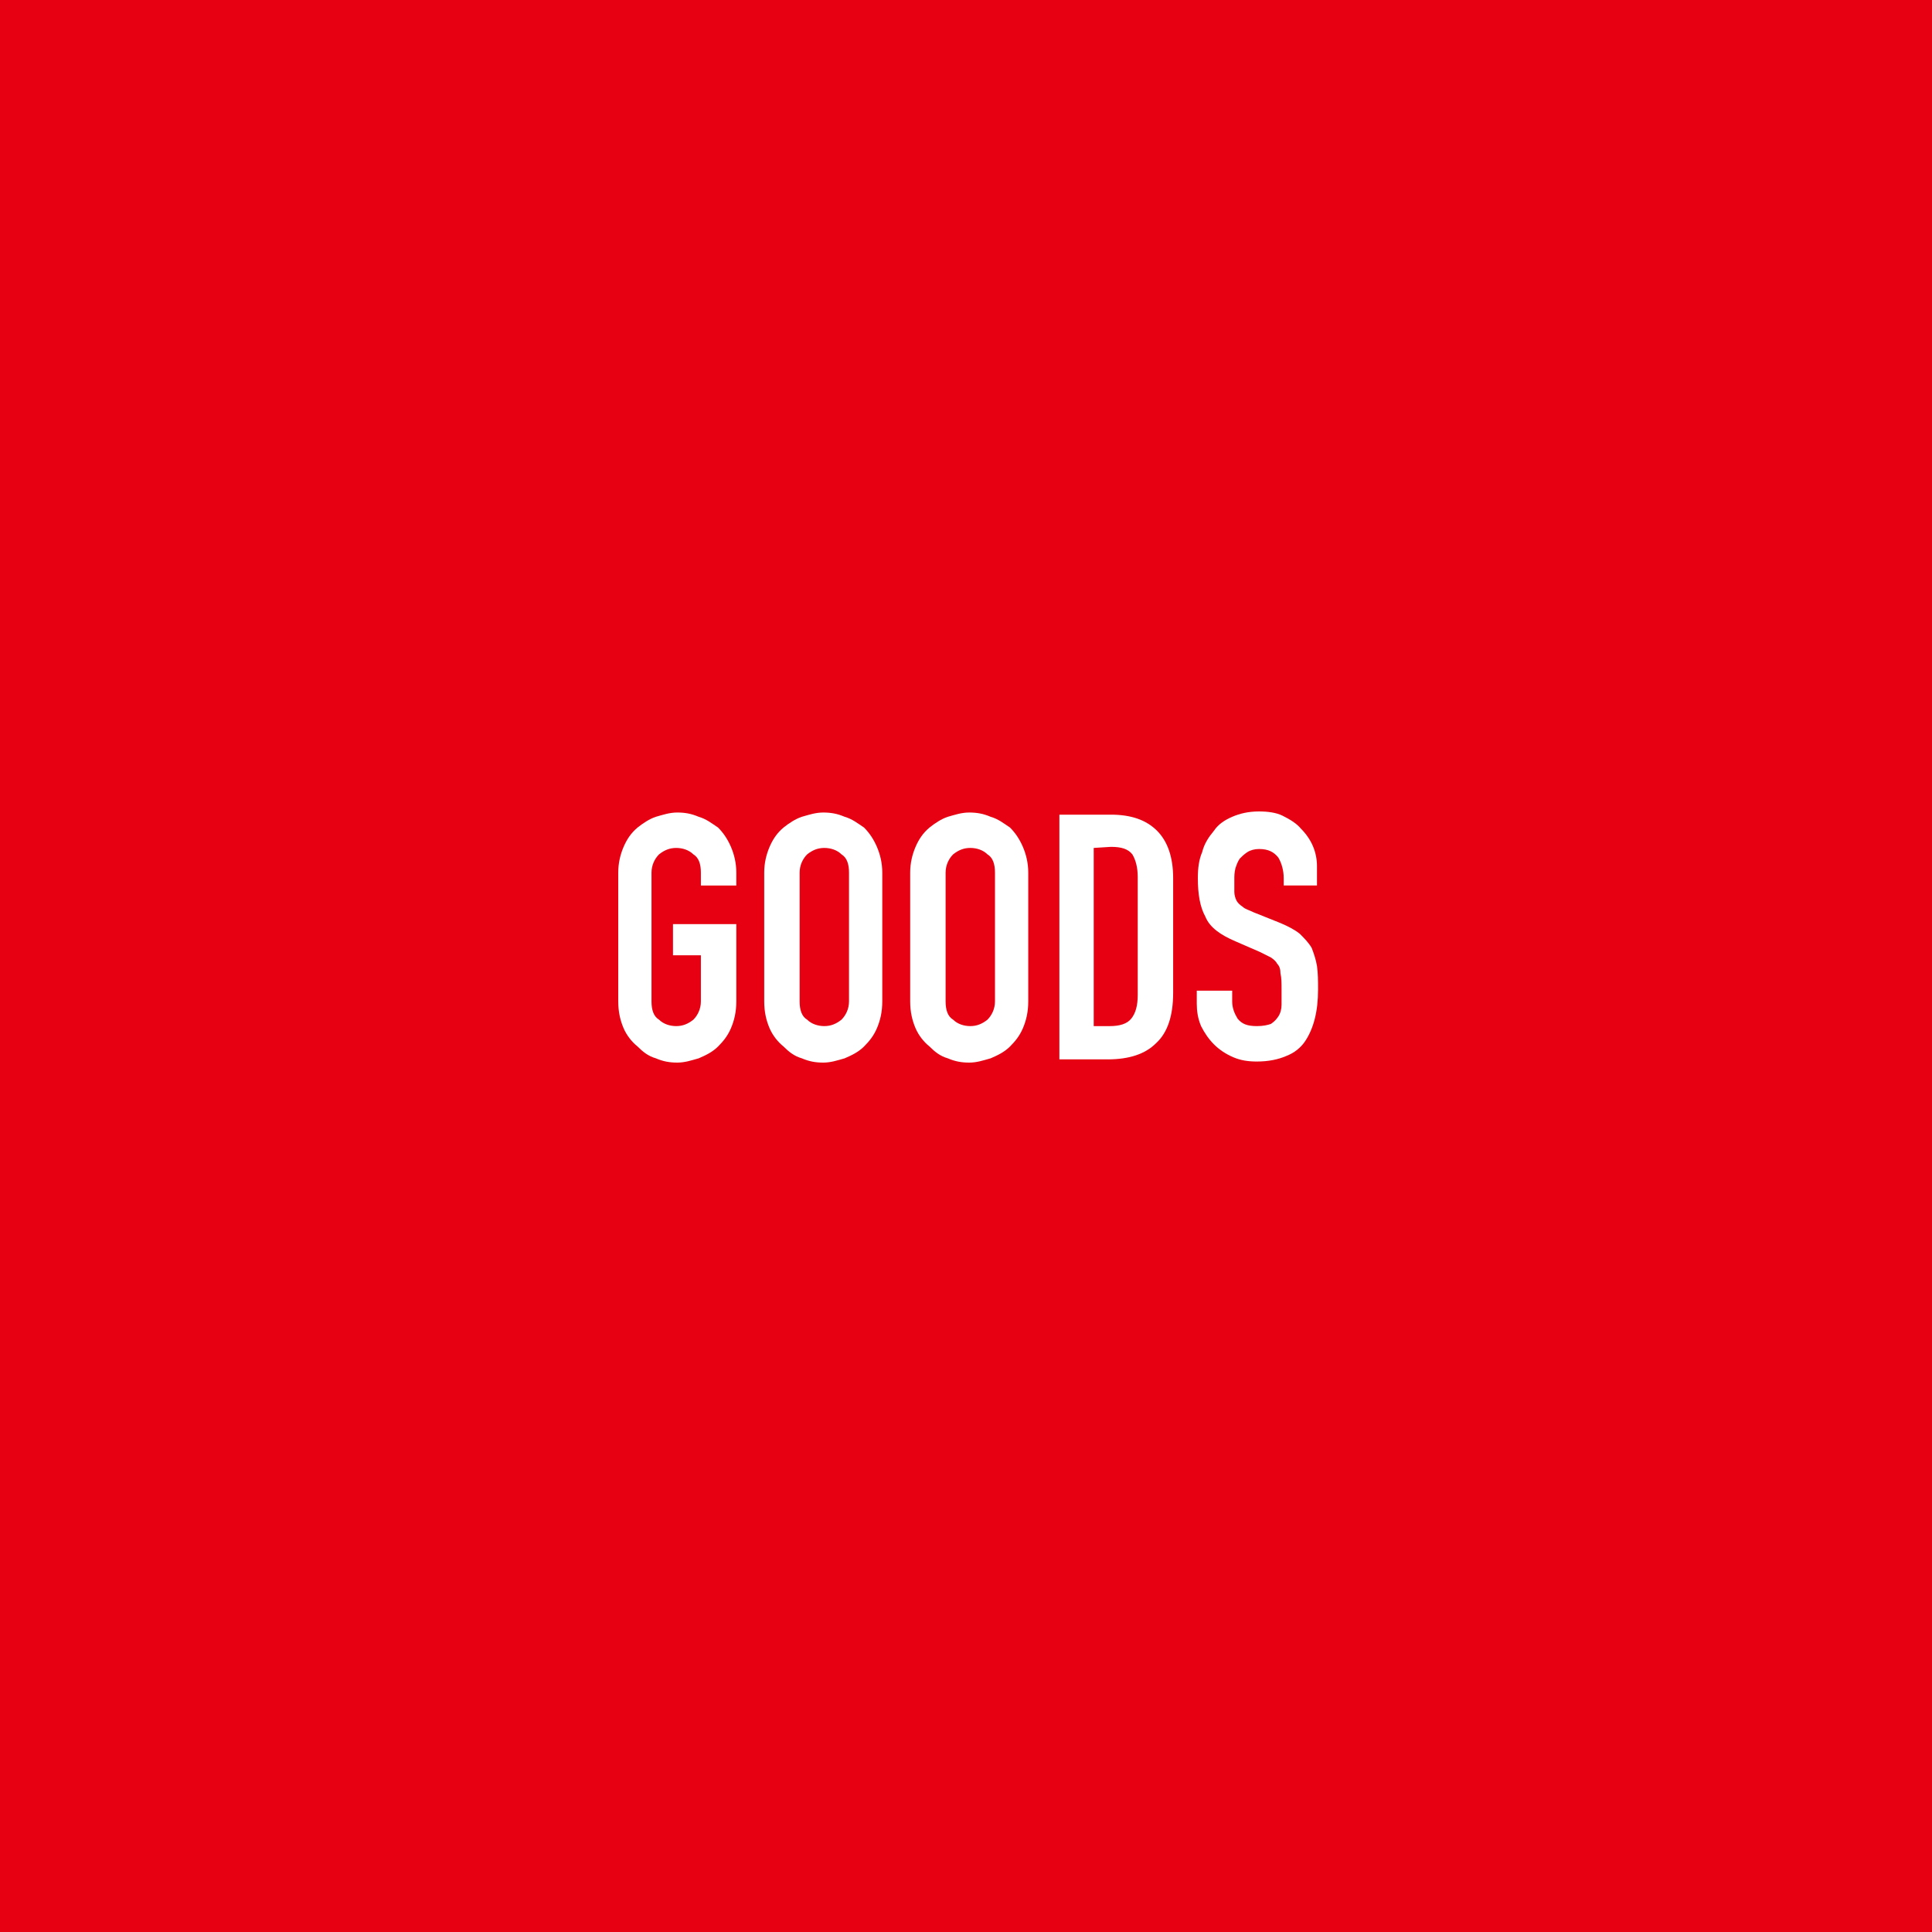 <?xml version="1.0" encoding="utf-8"?>
<!-- Generator: Adobe Illustrator 22.0.1, SVG Export Plug-In . SVG Version: 6.00 Build 0)  -->
<svg version="1.1" id="レイヤー_1" xmlns="http://www.w3.org/2000/svg" xmlns:xlink="http://www.w3.org/1999/xlink" x="0px"
	 y="0px" viewBox="0 0 180 180" style="enable-background:new 0 0 180 180;" xml:space="preserve">
<style type="text/css">
	.st0{fill:#E60012;}
	.st1{fill:#FFFFFF;}
</style>
<rect class="st0" width="180" height="180"/>
<g>
	<path class="st1" d="M57.6,81.3c0-0.9,0.2-1.7,0.5-2.4c0.3-0.7,0.7-1.3,1.3-1.8c0.5-0.4,1.1-0.8,1.7-1c0.7-0.2,1.3-0.4,2-0.4
		s1.3,0.1,2,0.4c0.7,0.2,1.2,0.6,1.8,1c0.5,0.5,0.9,1.1,1.2,1.8c0.3,0.7,0.5,1.5,0.5,2.4v1.2h-3.3v-1.2c0-0.8-0.2-1.4-0.7-1.7
		c-0.4-0.4-1-0.6-1.6-0.6s-1.1,0.2-1.6,0.6c-0.4,0.4-0.7,1-0.7,1.7v12c0,0.8,0.2,1.4,0.7,1.7c0.4,0.4,1,0.6,1.6,0.6s1.1-0.2,1.6-0.6
		c0.4-0.4,0.7-1,0.7-1.7V89h-2.6v-2.9h5.9v7.2c0,1-0.2,1.8-0.5,2.5s-0.7,1.2-1.2,1.7s-1.1,0.8-1.8,1.1c-0.7,0.2-1.3,0.4-2,0.4
		s-1.3-0.1-2-0.4c-0.7-0.2-1.2-0.6-1.7-1.1c-0.5-0.4-1-1-1.3-1.7s-0.5-1.5-0.5-2.5V81.3z"/>
	<path class="st1" d="M71.2,81.3c0-0.9,0.2-1.7,0.5-2.4c0.3-0.7,0.7-1.3,1.3-1.8c0.5-0.4,1.1-0.8,1.7-1c0.7-0.2,1.3-0.4,2-0.4
		s1.3,0.1,2,0.4c0.7,0.2,1.2,0.6,1.8,1c0.5,0.5,0.9,1.1,1.2,1.8c0.3,0.7,0.5,1.5,0.5,2.4v12c0,1-0.2,1.8-0.5,2.5S81,97,80.5,97.5
		s-1.1,0.8-1.8,1.1c-0.7,0.2-1.3,0.4-2,0.4s-1.3-0.1-2-0.4C74,98.4,73.5,98,73,97.5c-0.5-0.4-1-1-1.3-1.7s-0.5-1.5-0.5-2.5V81.3z
		 M74.5,93.3c0,0.8,0.2,1.4,0.7,1.7c0.4,0.4,1,0.6,1.6,0.6s1.1-0.2,1.6-0.6c0.4-0.4,0.7-1,0.7-1.7v-12c0-0.8-0.2-1.4-0.7-1.7
		c-0.4-0.4-1-0.6-1.6-0.6s-1.1,0.2-1.6,0.6c-0.4,0.4-0.7,1-0.7,1.7V93.3z"/>
	<path class="st1" d="M84.8,81.3c0-0.9,0.2-1.7,0.5-2.4c0.3-0.7,0.7-1.3,1.3-1.8c0.5-0.4,1.1-0.8,1.7-1c0.7-0.2,1.3-0.4,2-0.4
		s1.3,0.1,2,0.4c0.7,0.2,1.2,0.6,1.8,1c0.5,0.5,0.9,1.1,1.2,1.8c0.3,0.7,0.5,1.5,0.5,2.4v12c0,1-0.2,1.8-0.5,2.5s-0.7,1.2-1.2,1.7
		s-1.1,0.8-1.8,1.1c-0.7,0.2-1.3,0.4-2,0.4s-1.3-0.1-2-0.4c-0.7-0.2-1.2-0.6-1.7-1.1c-0.5-0.4-1-1-1.3-1.7s-0.5-1.5-0.5-2.5V81.3z
		 M88.1,93.3c0,0.8,0.2,1.4,0.7,1.7c0.4,0.4,1,0.6,1.6,0.6s1.1-0.2,1.6-0.6c0.4-0.4,0.7-1,0.7-1.7v-12c0-0.8-0.2-1.4-0.7-1.7
		c-0.4-0.4-1-0.6-1.6-0.6s-1.1,0.2-1.6,0.6c-0.4,0.4-0.7,1-0.7,1.7V93.3z"/>
	<path class="st1" d="M98.7,98.7V75.9h4.8c1.9,0,3.3,0.5,4.3,1.5s1.5,2.5,1.5,4.4v10.7c0,2.1-0.5,3.7-1.6,4.7c-1,1-2.5,1.5-4.5,1.5
		H98.7z M101.9,79v16.6h1.5c0.9,0,1.6-0.2,2-0.7s0.6-1.2,0.6-2.2v-11c0-0.9-0.2-1.6-0.5-2.1c-0.4-0.5-1-0.7-2-0.7L101.9,79L101.9,79
		z"/>
	<path class="st1" d="M122.9,82.5h-3.3v-0.7c0-0.7-0.2-1.4-0.5-1.9c-0.4-0.5-0.9-0.8-1.8-0.8c-0.4,0-0.8,0.1-1.1,0.3
		s-0.5,0.4-0.7,0.6c-0.2,0.3-0.3,0.6-0.4,0.9c-0.1,0.4-0.1,0.7-0.1,1.1s0,0.8,0,1.1c0,0.3,0.1,0.6,0.2,0.8c0.1,0.2,0.3,0.4,0.6,0.6
		c0.2,0.2,0.6,0.3,1,0.5l2.5,1c0.7,0.3,1.3,0.6,1.8,1c0.4,0.4,0.8,0.8,1.1,1.3c0.2,0.5,0.4,1.1,0.5,1.7c0.1,0.7,0.1,1.4,0.1,2.2
		c0,1-0.1,1.9-0.3,2.7c-0.2,0.8-0.5,1.5-0.9,2.1s-1,1.1-1.8,1.4c-0.7,0.3-1.6,0.5-2.7,0.5c-0.8,0-1.5-0.1-2.2-0.4s-1.3-0.7-1.8-1.2
		s-0.9-1.1-1.2-1.7c-0.3-0.7-0.4-1.4-0.4-2.1v-1.2h3.3v1c0,0.6,0.2,1.1,0.5,1.6c0.4,0.5,0.9,0.7,1.8,0.7c0.6,0,1-0.1,1.3-0.2
		c0.3-0.2,0.5-0.4,0.7-0.7c0.2-0.3,0.3-0.7,0.3-1.1s0-0.9,0-1.4c0-0.6,0-1.1-0.1-1.5c0-0.4-0.1-0.7-0.3-0.9
		c-0.1-0.2-0.3-0.4-0.6-0.6c-0.2-0.1-0.6-0.3-1-0.5l-2.3-1c-1.4-0.6-2.4-1.3-2.8-2.3c-0.5-0.9-0.7-2.1-0.7-3.6
		c0-0.9,0.1-1.7,0.4-2.4c0.2-0.8,0.6-1.4,1.1-2c0.4-0.6,1-1,1.7-1.3s1.5-0.5,2.5-0.5c0.8,0,1.6,0.1,2.2,0.4s1.3,0.7,1.7,1.2
		c1,1,1.5,2.2,1.5,3.5v1.8H122.9z"/>
</g>
</svg>
